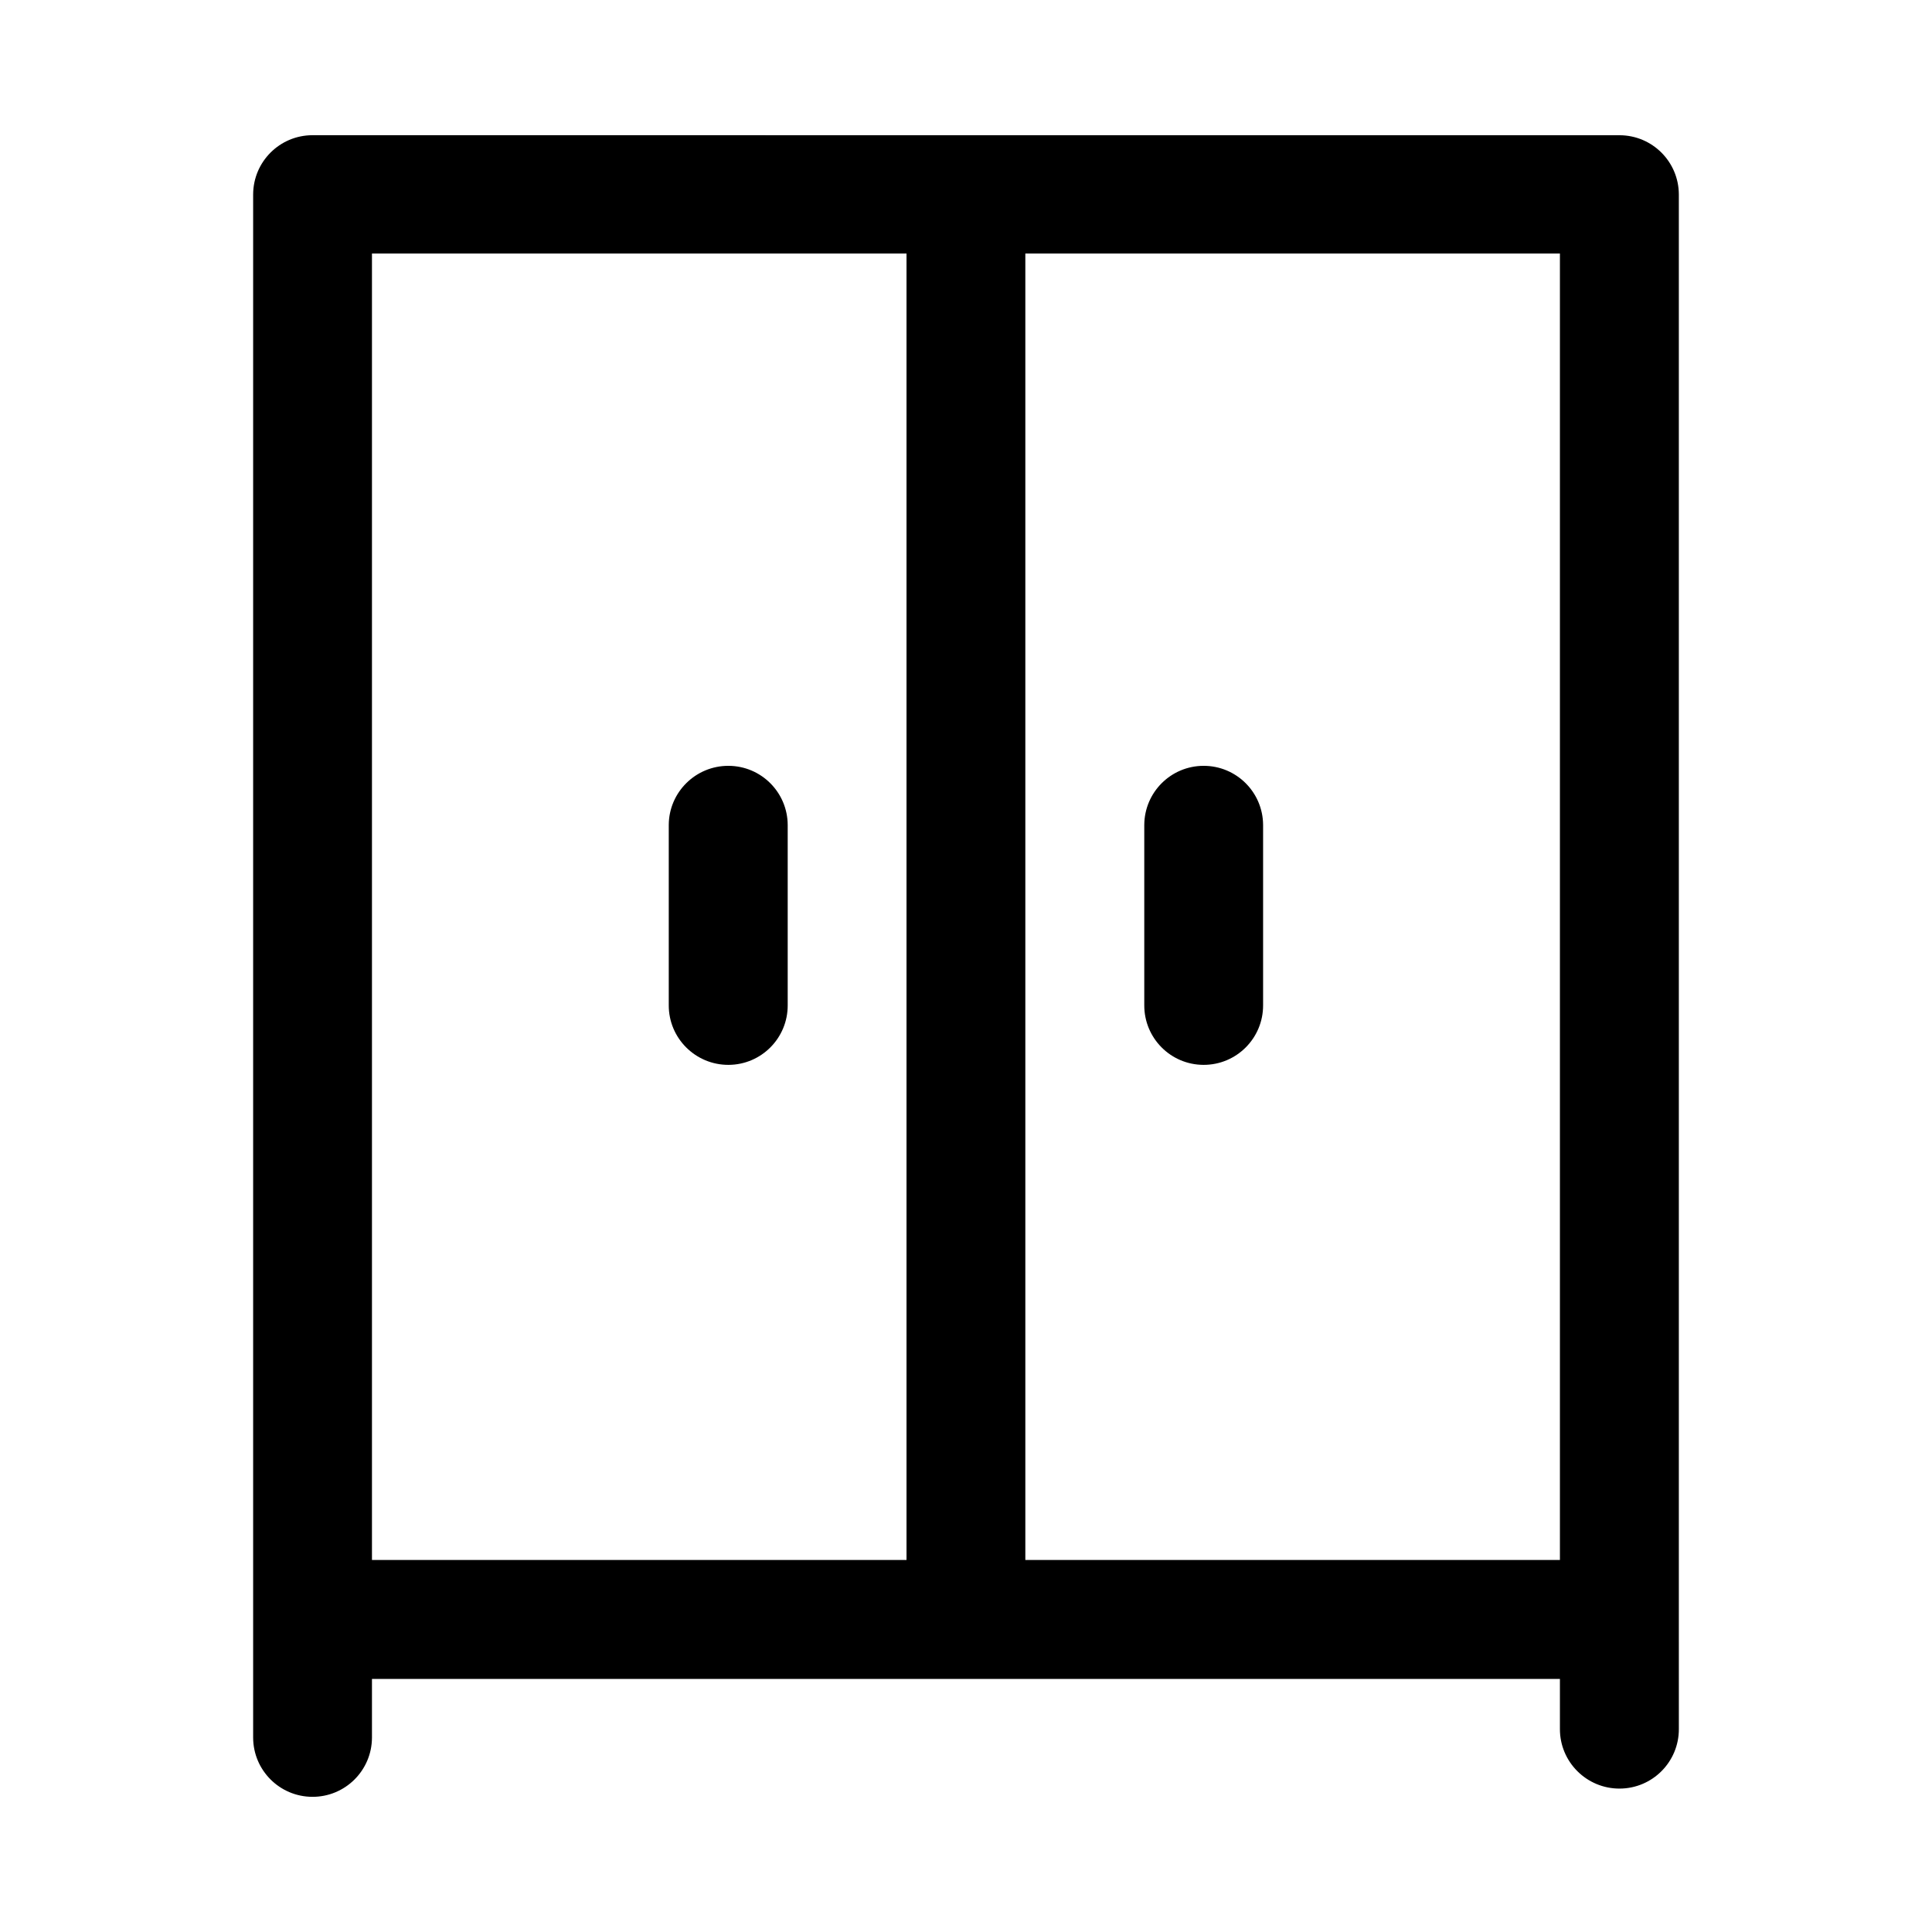 <?xml version="1.0" encoding="UTF-8"?>
<!-- The Best Svg Icon site in the world: iconSvg.co, Visit us! https://iconsvg.co -->
<svg fill="#000000" width="800px" height="800px" version="1.1" viewBox="144 144 512 512" xmlns="http://www.w3.org/2000/svg">
 <path d="m226.77 179.83c-8.652 0.031-15.652 7.031-15.684 15.684v408.98c0.031 8.652 7.031 15.652 15.684 15.684 8.699 0.035 15.777-6.984 15.805-15.684v-15.559h314.82v13.254c-0.031 8.742 7.094 15.84 15.836 15.805 8.699-0.031 15.719-7.106 15.684-15.805l-0.004-28.938v-377.73c-0.031-8.652-7.027-15.652-15.68-15.684zm15.805 31.363h141.66v346.21h-141.66zm173.15 0h141.67v346.21h-141.67zm-78.656 135.76c-8.699-0.035-15.809 6.984-15.84 15.684v47.754c-0.031 8.746 7.094 15.84 15.84 15.809 8.695-0.031 15.715-7.109 15.68-15.809v-47.754c-0.031-8.652-7.027-15.652-15.68-15.684zm125.86 0c-8.652 0.031-15.652 7.031-15.684 15.684v47.754c-0.031 8.699 6.984 15.777 15.684 15.809 8.742 0.031 15.84-7.062 15.805-15.809v-47.754c-0.031-8.699-7.109-15.715-15.805-15.684z"/>
</svg>